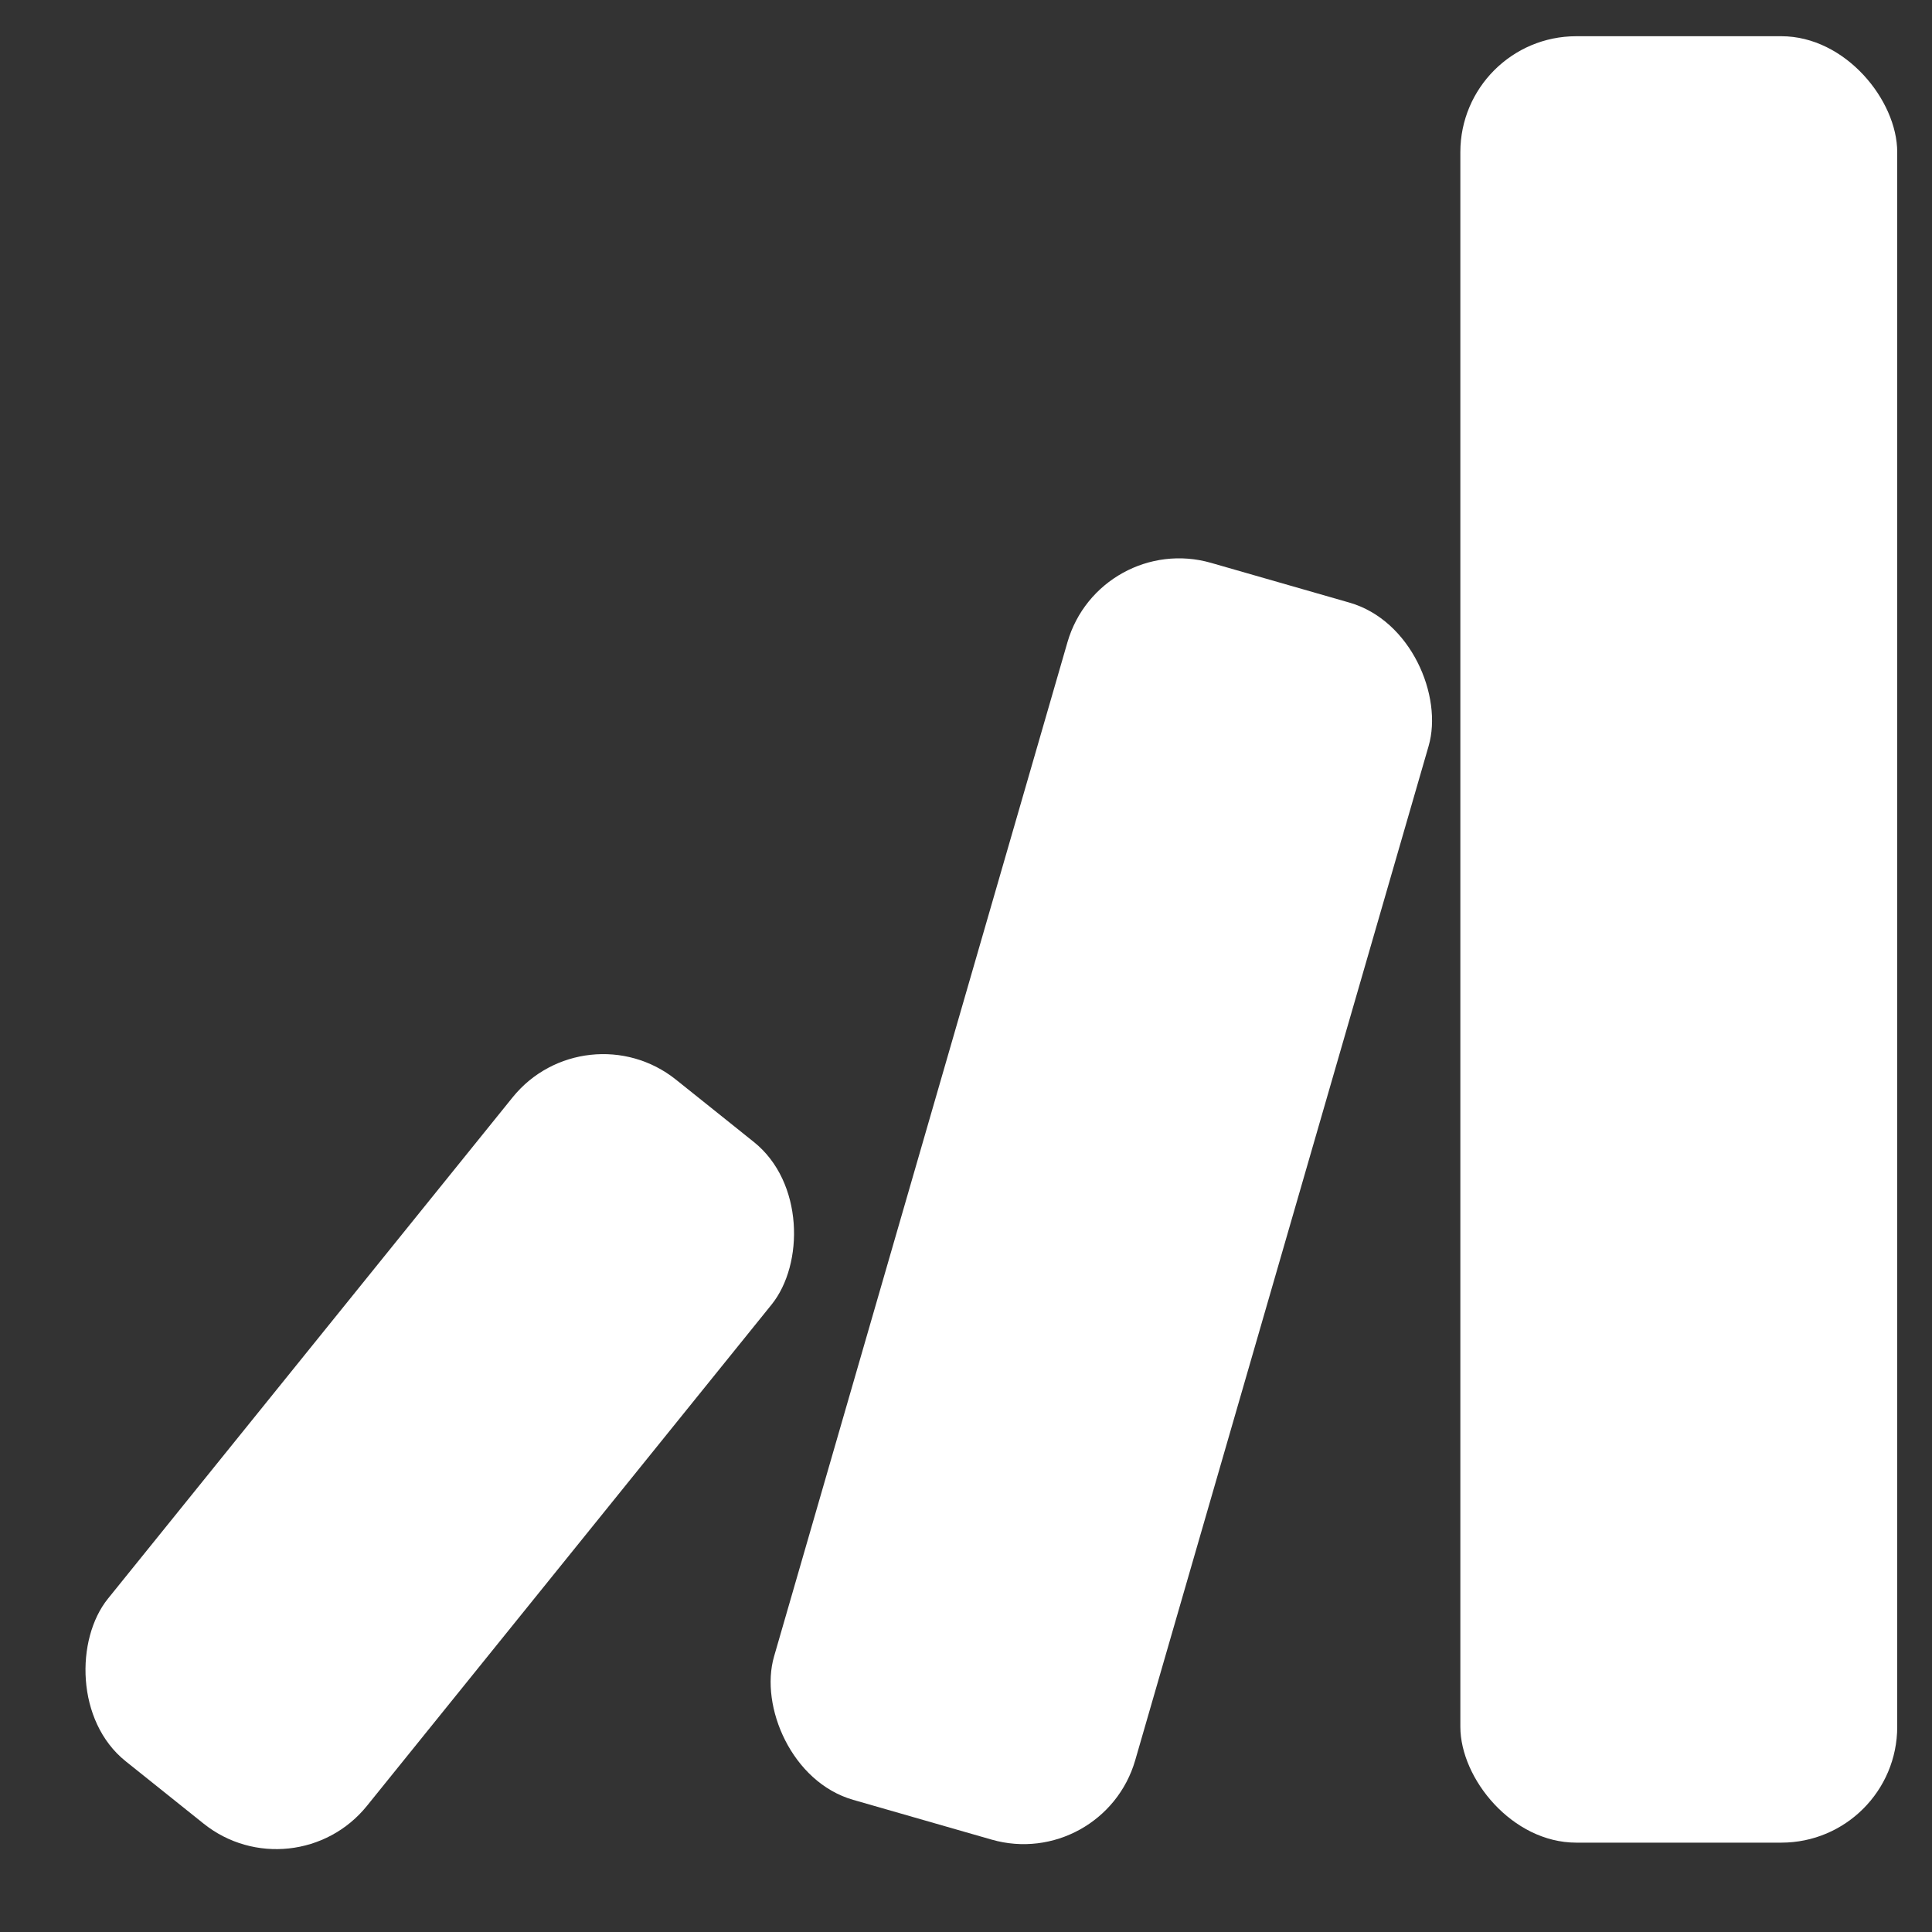 <svg width="32" height="32" viewBox="0 0 32 32" fill="none" xmlns="http://www.w3.org/2000/svg">
<rect x="0" y="0" width="32" height="32" fill="#333333" stroke="none"/>
<rect x="24.188" y="0.6" width="7.236" height="29.92" rx="1.92" fill="white"/>
<rect width="6.225" height="21.32" rx="1.92" transform="matrix(0.961 0.276 -0.278 0.961 18.214 8.793)" fill="white"/>
<rect width="5.492" height="14.512" rx="1.92" transform="matrix(0.781 0.625 -0.628 0.778 9.696 16.682)" fill="white"/>
</svg>
